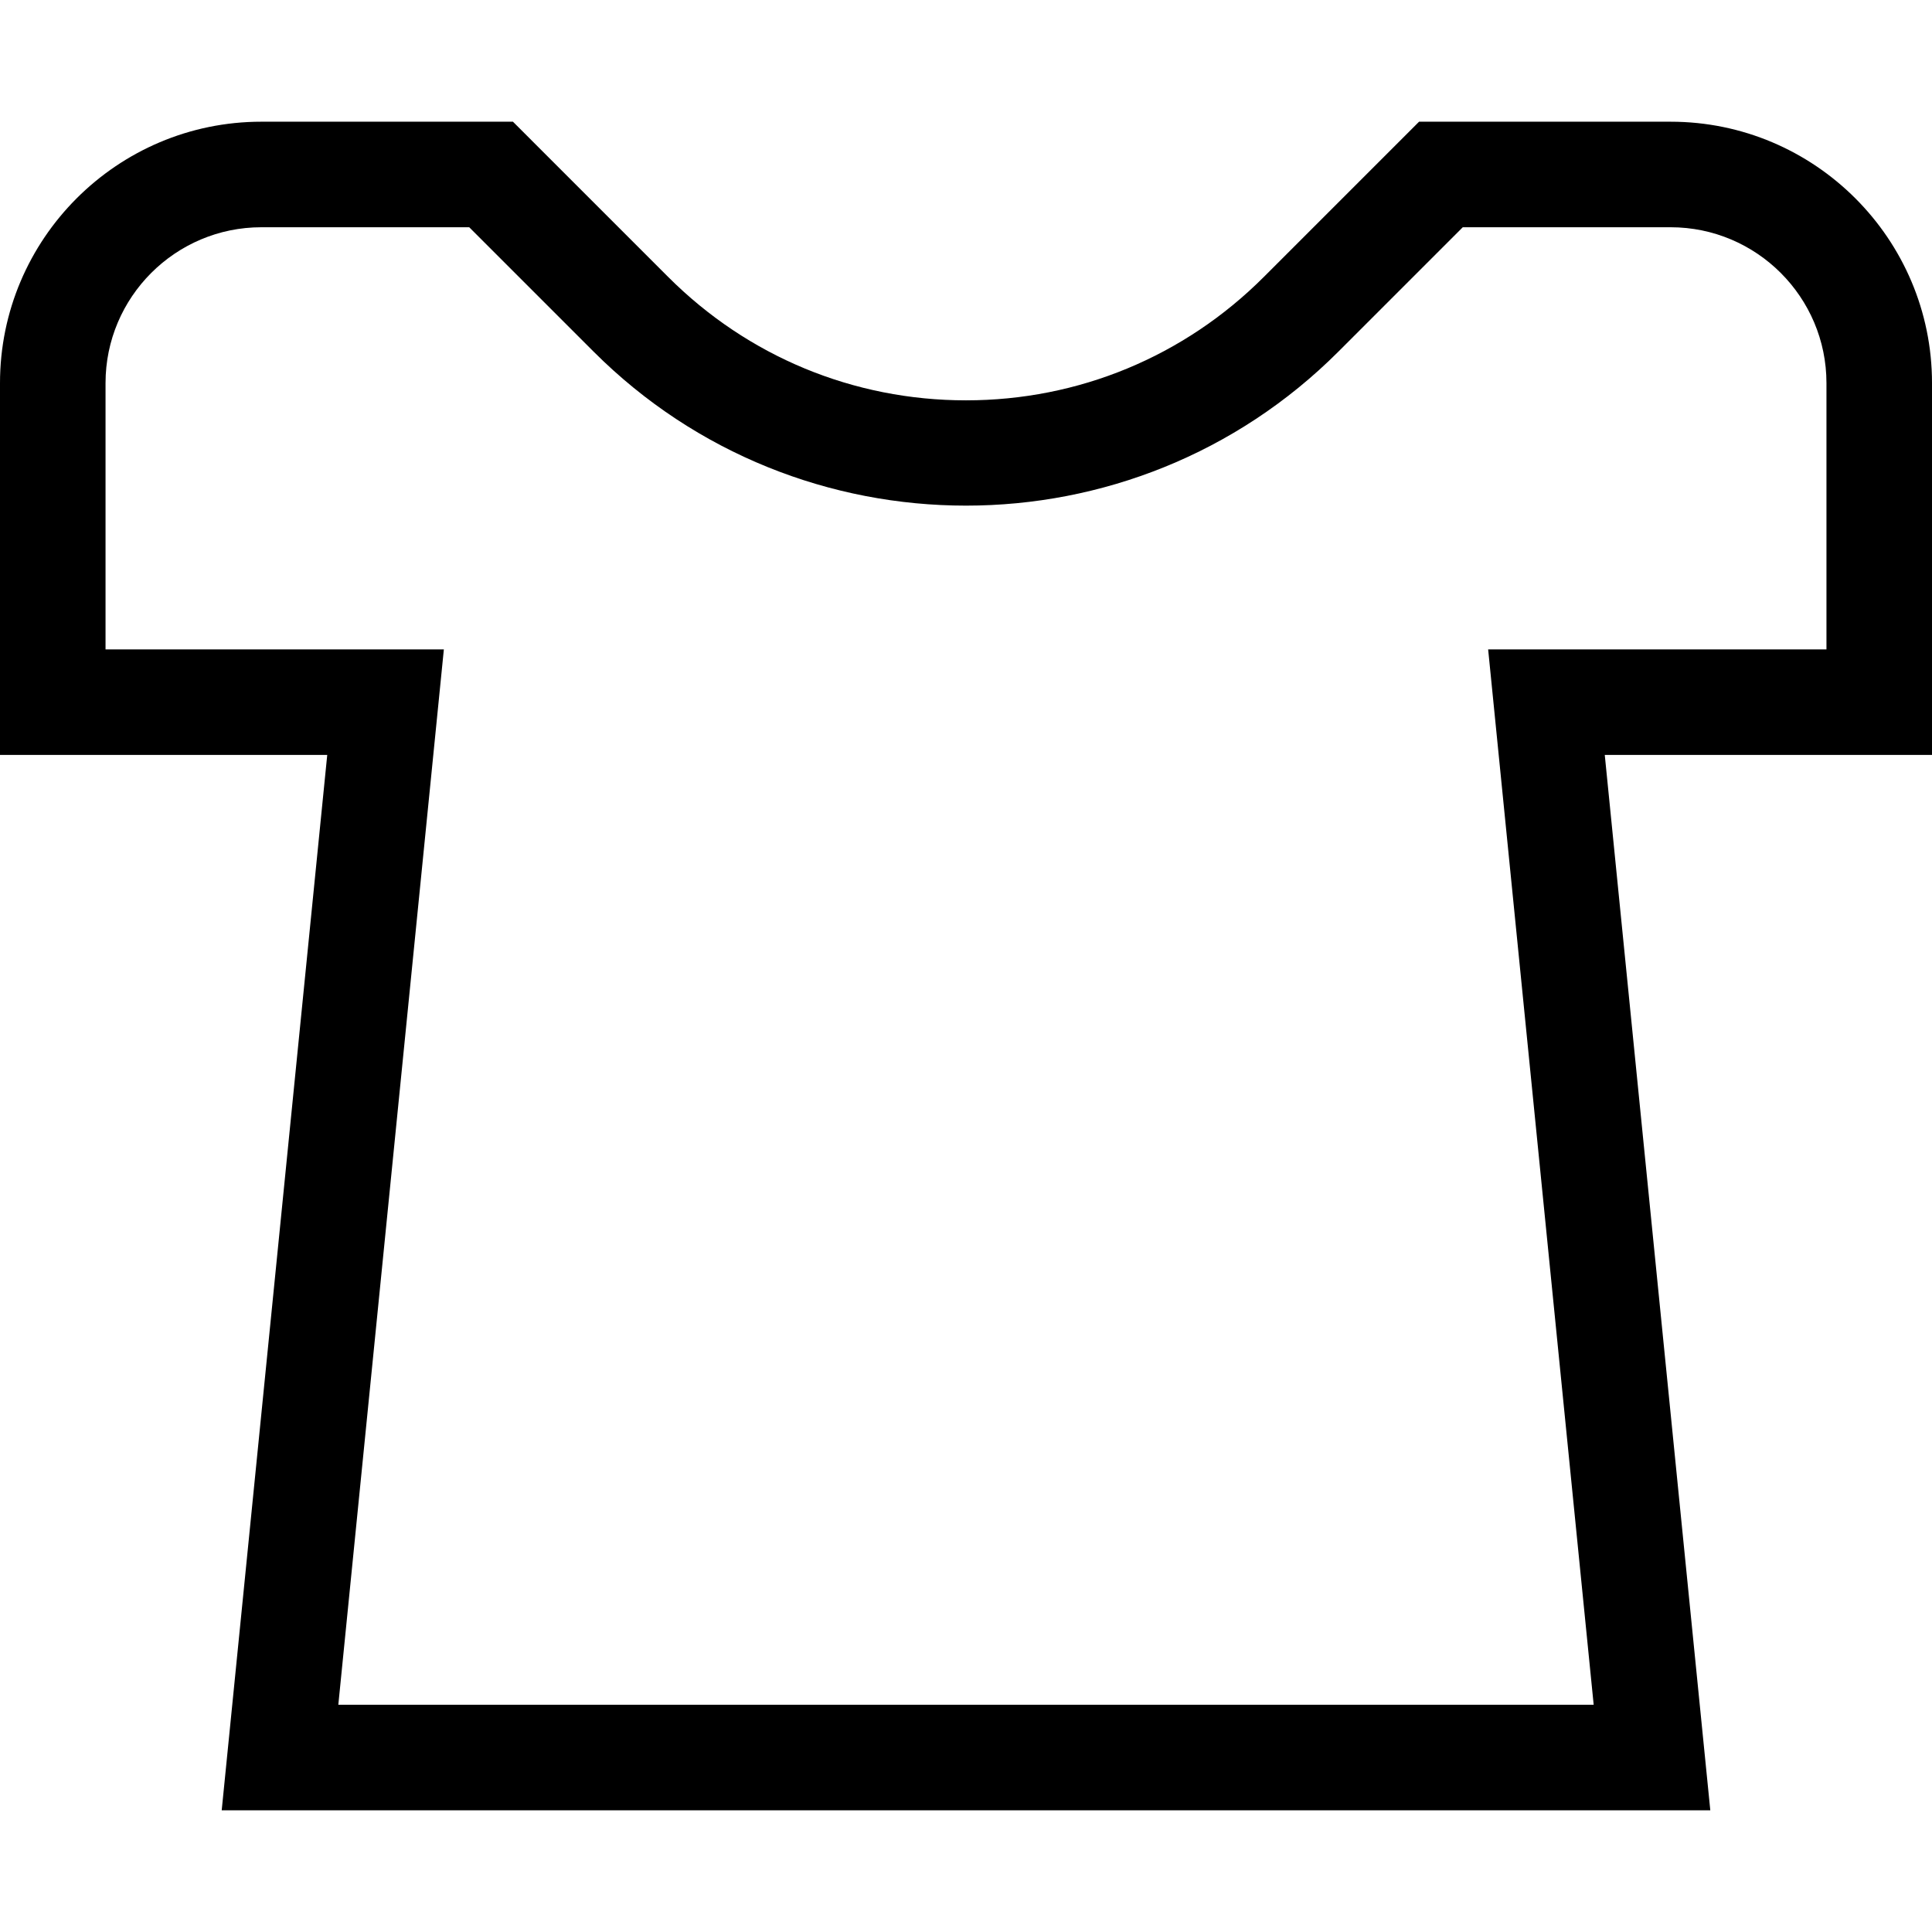 <?xml version="1.0" encoding="iso-8859-1"?>
<!-- Uploaded to: SVG Repo, www.svgrepo.com, Generator: SVG Repo Mixer Tools -->
<svg fill="#000000" height="800px" width="800px" version="1.1" id="Capa_1" xmlns="http://www.w3.org/2000/svg" xmlns:xlink="http://www.w3.org/1999/xlink" 
	 viewBox="0 0 366.129 366.129" xml:space="preserve">
<path id="XMLID_977_" d="M42.015,343.064h282.1l-20-200h62.015V72.597c0-27.312-22.22-49.532-49.532-49.532h-47.675l-29.429,29.429
	c-15.072,15.073-35.112,23.374-56.429,23.374s-41.356-8.301-56.429-23.374L97.207,23.064H49.532C22.22,23.064,0,45.285,0,72.597
	v70.468h62.015L42.015,343.064z M20,123.064V72.597c0-16.284,13.248-29.532,29.532-29.532h39.39l23.571,23.571
	c38.914,38.912,102.229,38.912,141.143,0l23.571-23.571h39.39c16.284,0,29.532,13.248,29.532,29.532v50.468h-64.114l20,200h-237.9
	l20-200H20z"/>
</svg>